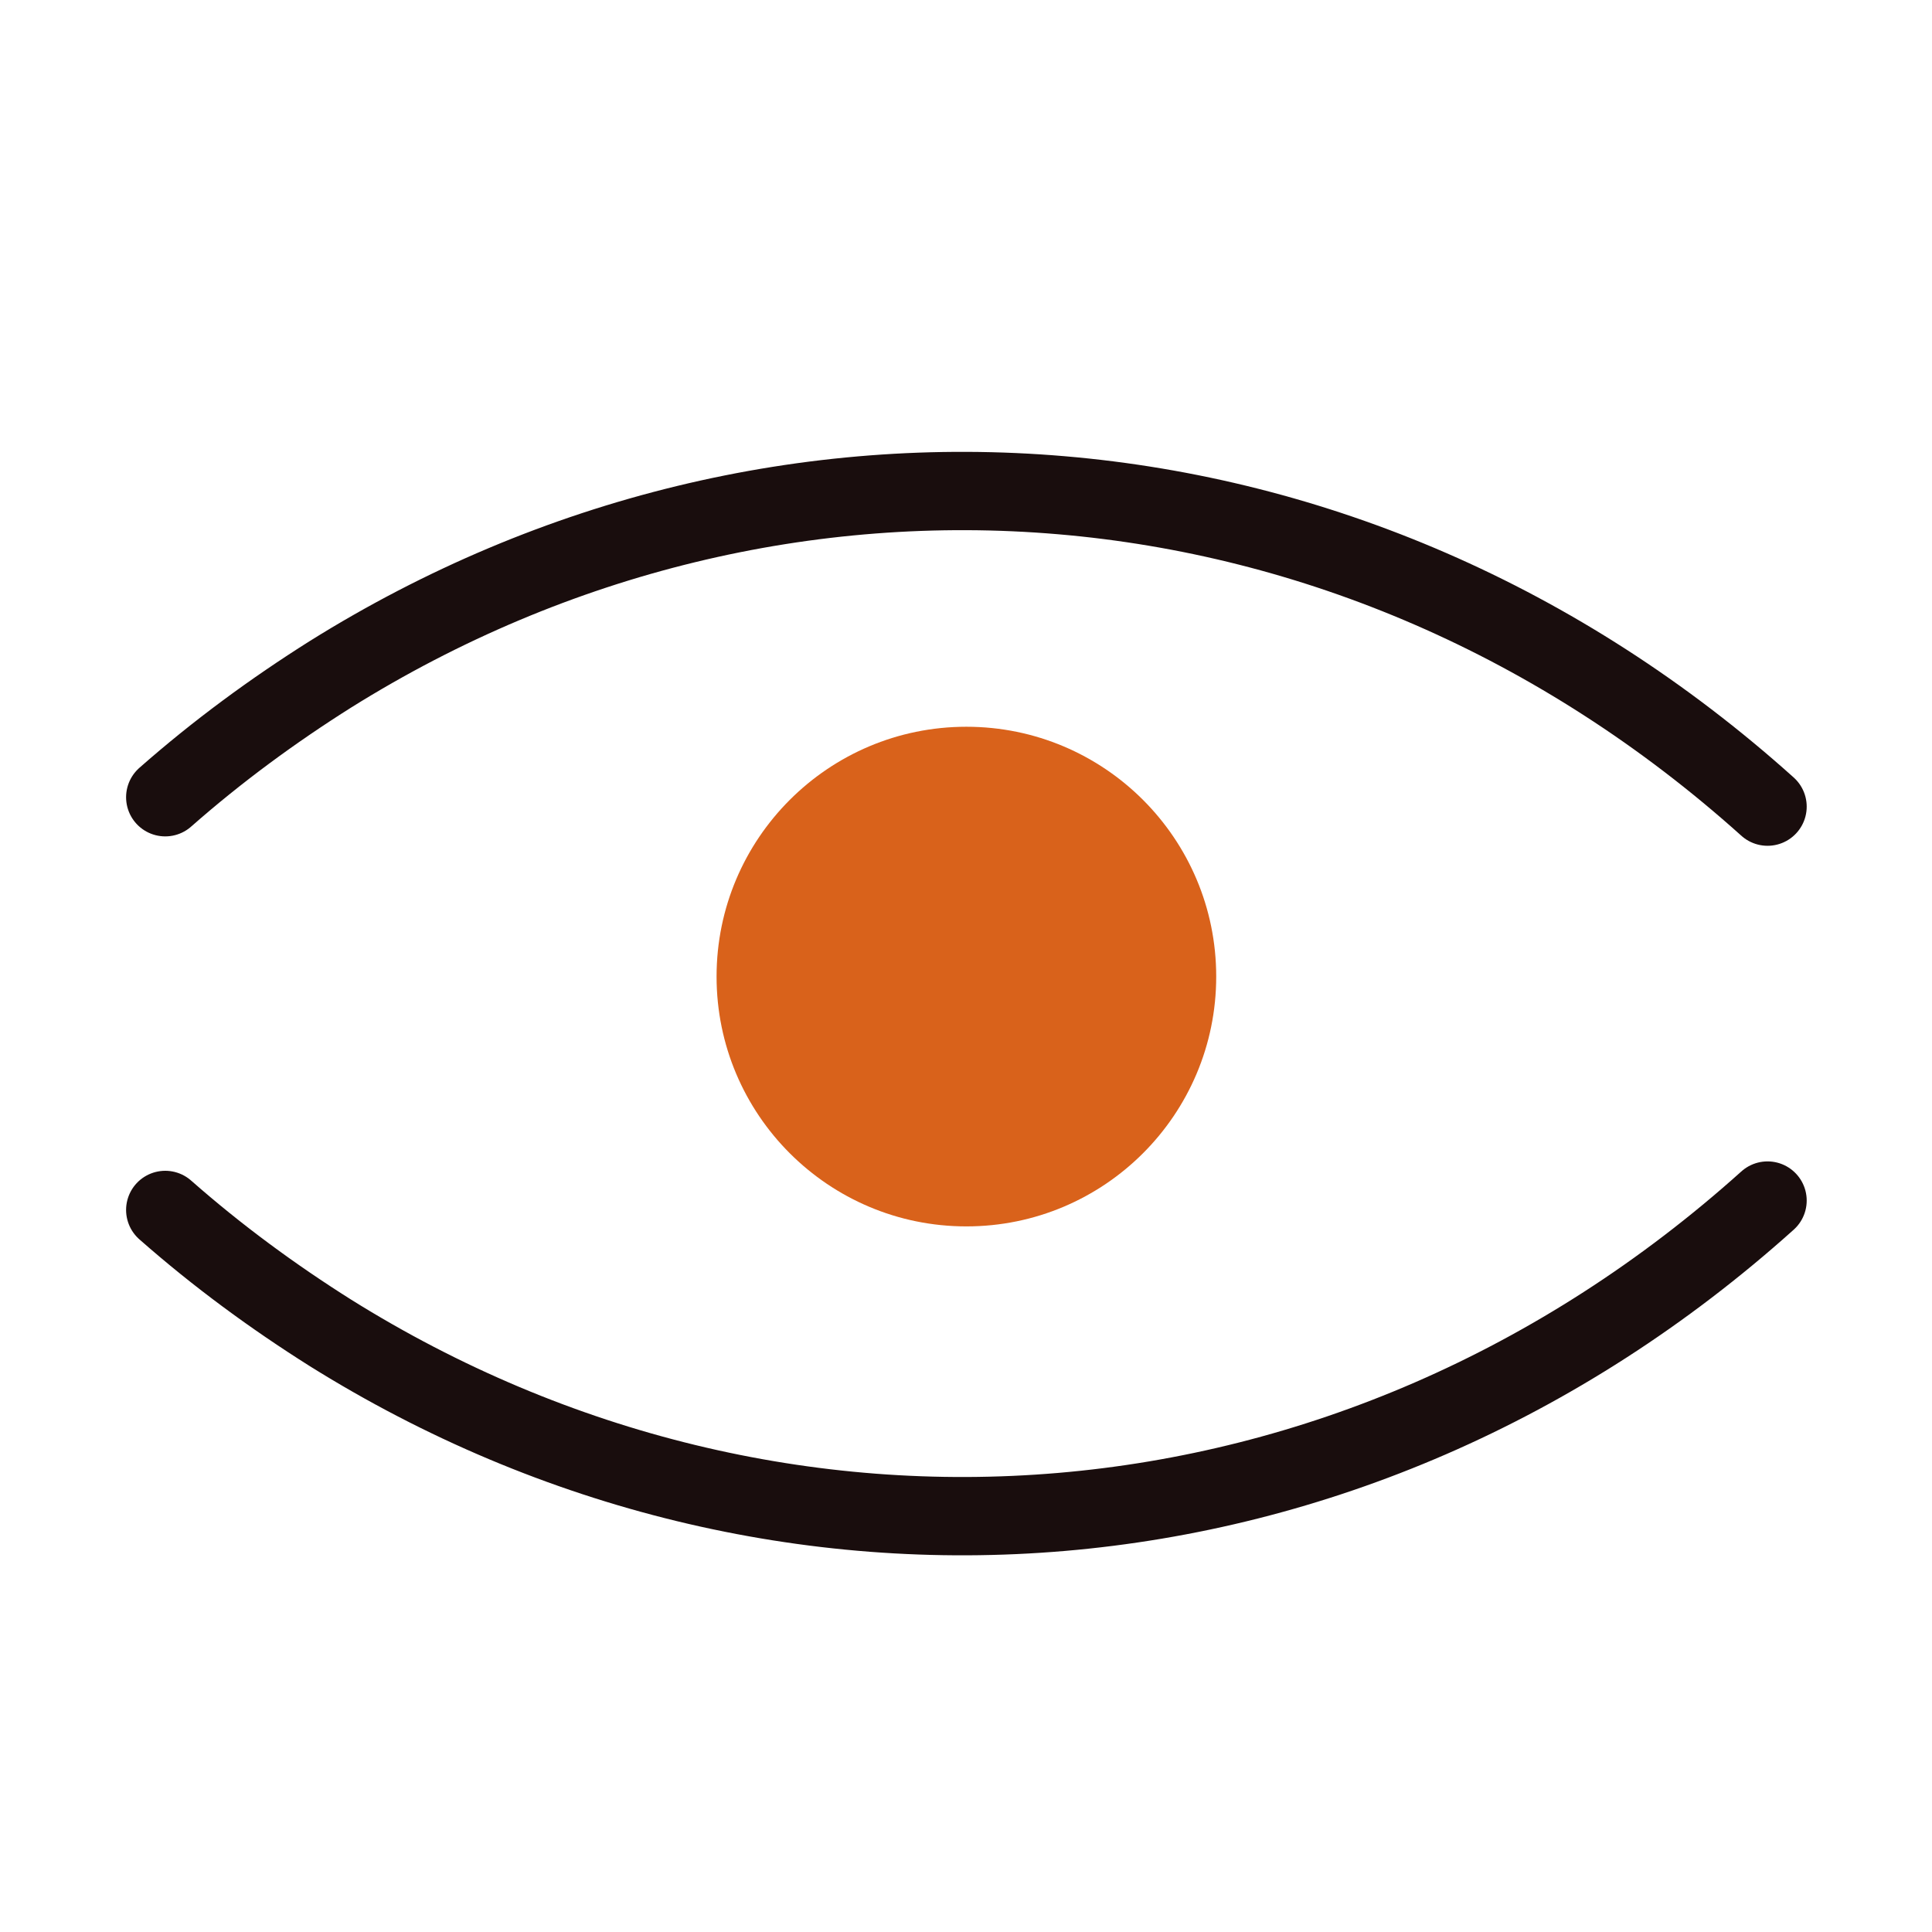 <?xml version="1.0" encoding="UTF-8"?>
<svg id="Layer_2" data-name="Layer 2" xmlns="http://www.w3.org/2000/svg" viewBox="0 0 24.67 24.67">
  <defs>
    <style>
      .cls-1 {
        opacity: 0;
      }

      .cls-2 {
        stroke-miterlimit: 10;
        stroke-width: .25px;
      }

      .cls-2, .cls-3 {
        fill: none;
        stroke: #190d0d;
      }

      .cls-4 {
        fill: #d9621b;
        stroke-width: 0px;
      }

      .cls-3 {
        stroke-linecap: round;
        stroke-linejoin: round;
      }
    </style>
  </defs>
  <g id="frames" class="cls-1">
    <rect class="cls-2" x=".12" y=".12" width="24.42" height="24.42" rx="1.88" ry="1.88"/>
  </g>
  <g id="FOV">
    <circle class="cls-4" cx="12.34" cy="12.47" r="3.19"/>
    <path class="cls-3" d="M2.11,10.18c.67-.59,1.38-1.11,2.11-1.57,5.73-3.58,13.04-3.08,18.35,1.69"/>
    <path class="cls-3" d="M2.11,15.45c.67.59,1.38,1.11,2.11,1.57,5.73,3.58,13.04,3.08,18.35-1.69"/>
  </g>
</svg>